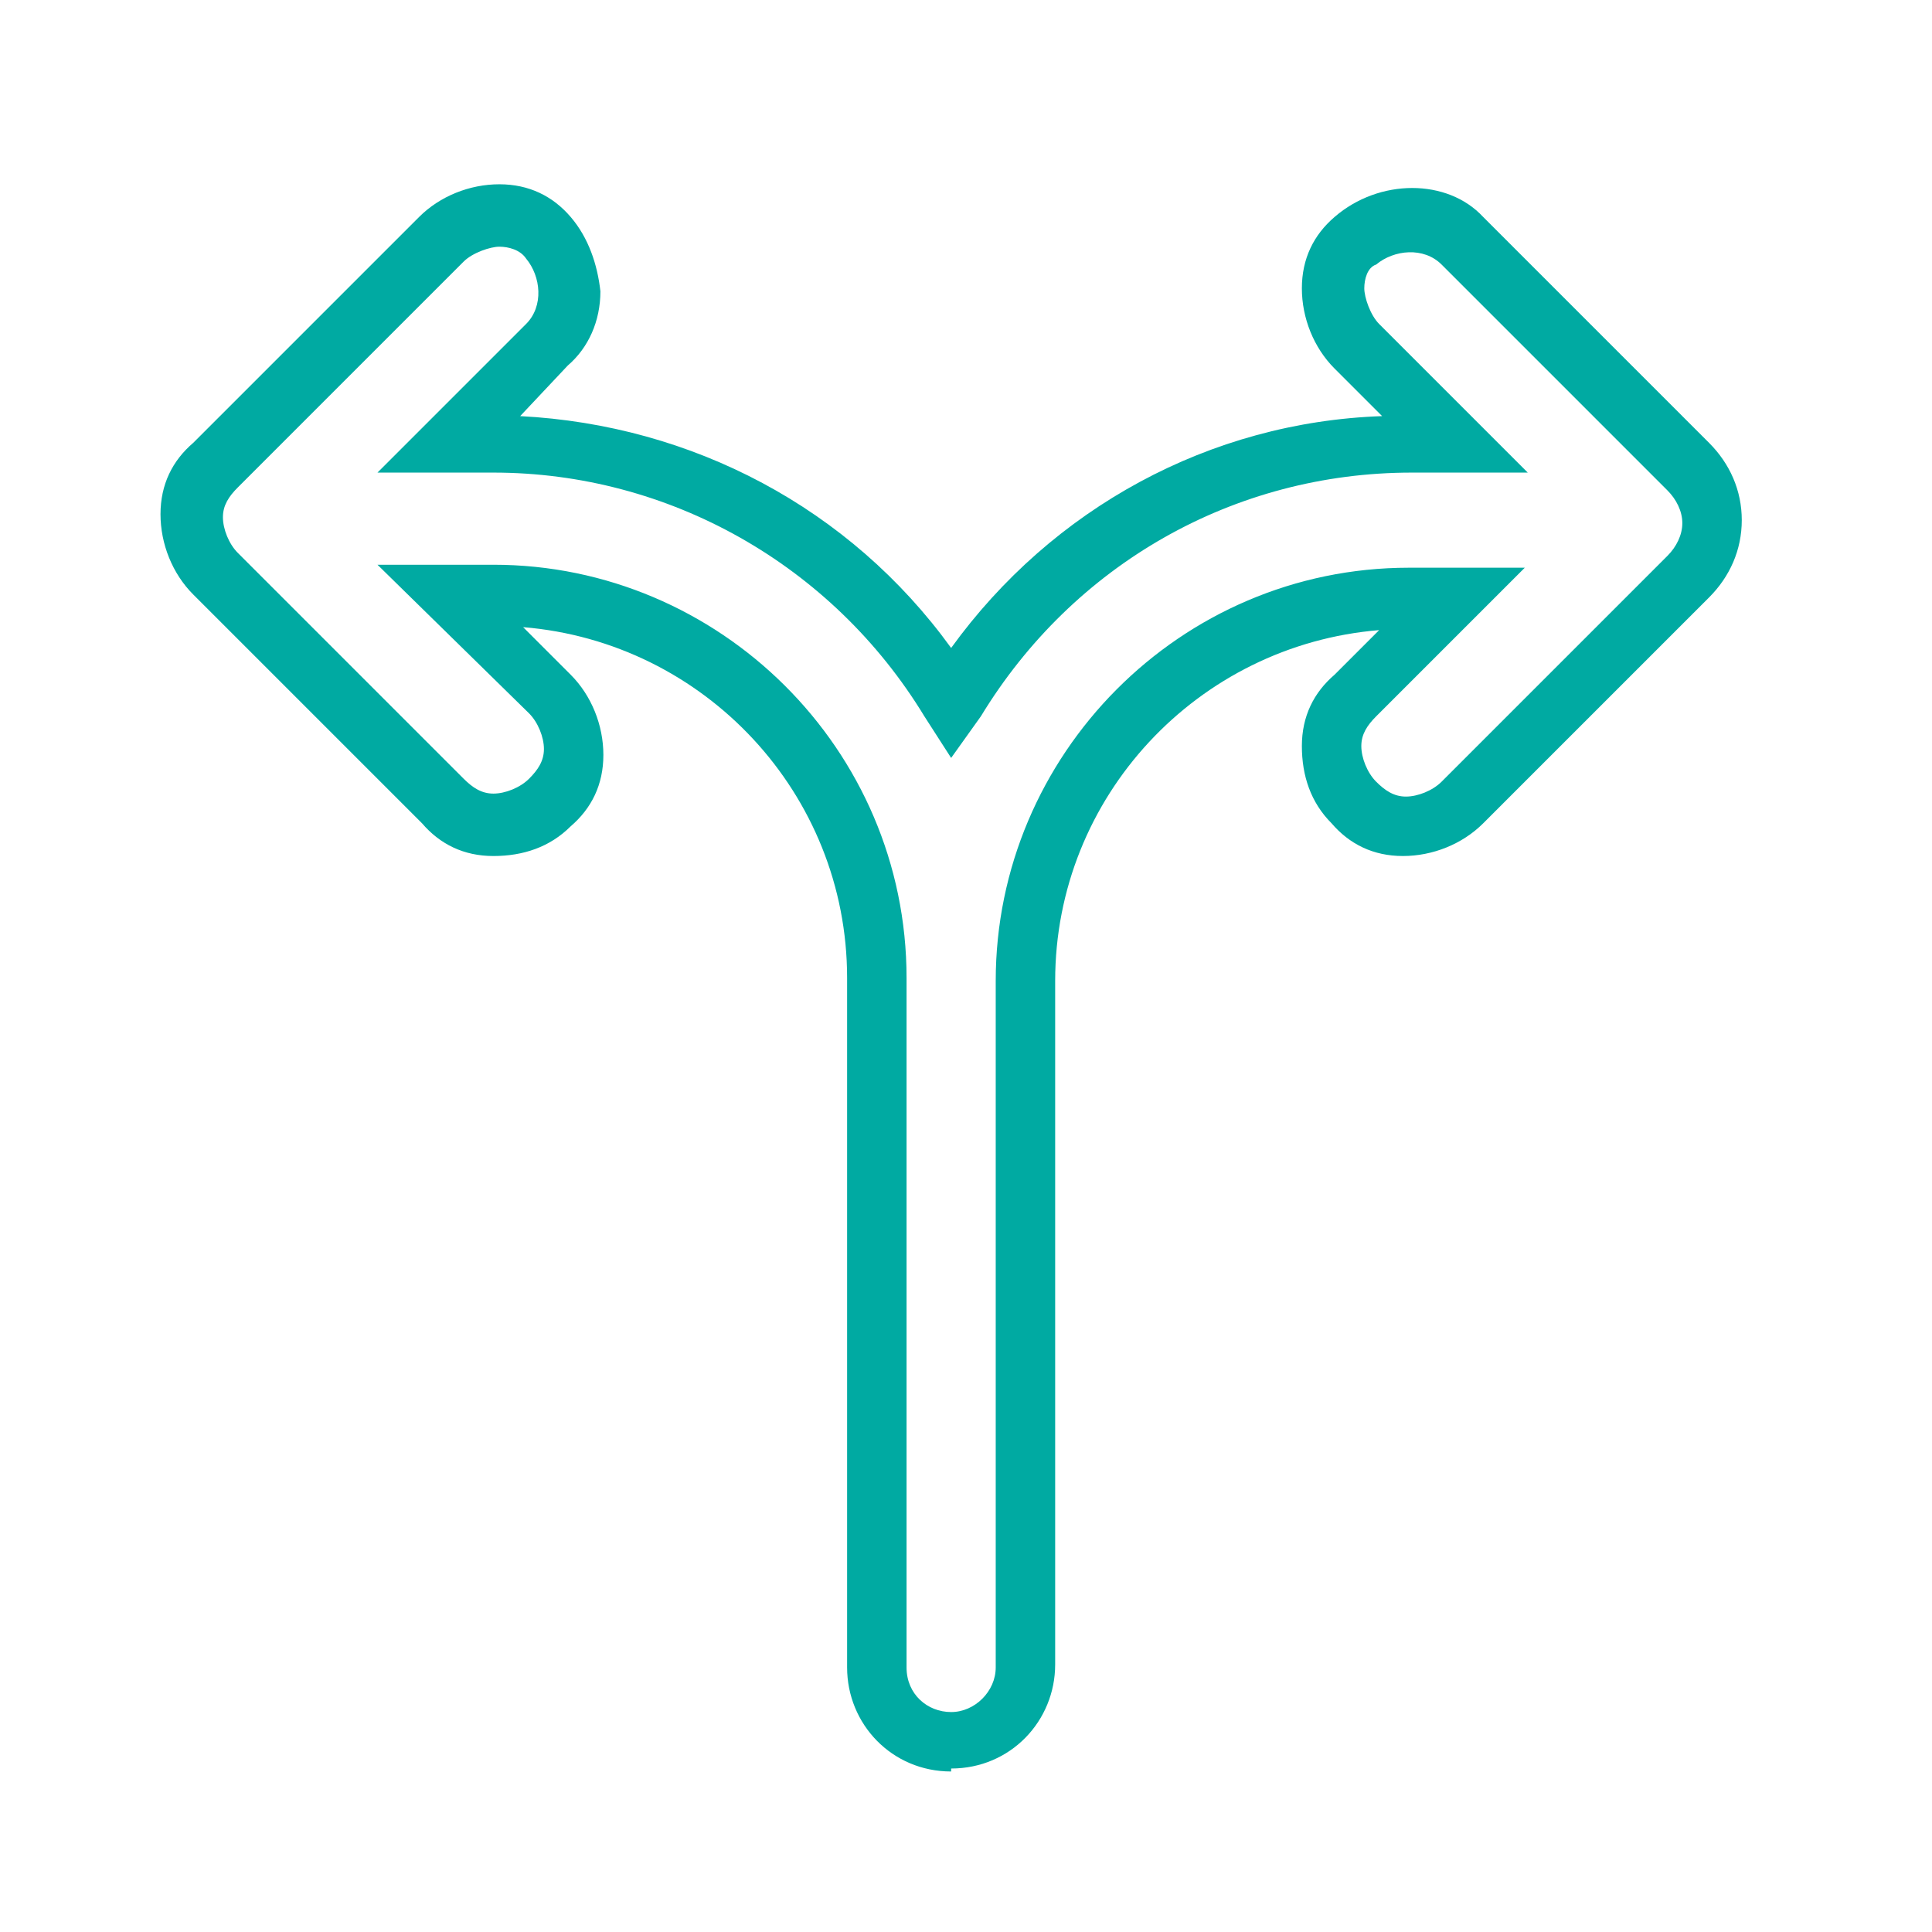 <svg xmlns="http://www.w3.org/2000/svg" id="Layer_1" data-name="Layer 1" viewBox="0 0 65 65"><defs><style>      .cls-1 {        fill: #00aaa2;        stroke-width: 0px;      }    </style></defs><path class="cls-1" d="M32,59.6c-2,0-3.5-1.6-3.5-3.5v-23.2c0-6.2-4.8-11.3-10.9-11.8l1.6,1.6c.7.7,1.1,1.7,1.1,2.7s-.4,1.8-1.1,2.4c-.7.7-1.6,1-2.6,1s-1.8-.4-2.4-1.1l-7.7-7.7c-.7-.7-1.1-1.7-1.1-2.7s.4-1.8,1.1-2.4l7.6-7.6c.7-.7,1.7-1.1,2.7-1.1s1.8.4,2.4,1.1.9,1.6,1,2.5c0,1-.4,1.9-1.1,2.5l-1.6,1.7c5.8.3,11.1,3.1,14.5,7.8,3.4-4.7,8.7-7.6,14.5-7.8l-1.6-1.6c-.7-.7-1.1-1.7-1.1-2.7s.4-1.8,1.1-2.4c1.5-1.3,3.8-1.3,5,0l7.6,7.6c.7.7,1.1,1.6,1.1,2.6s-.4,1.9-1.1,2.6l-7.6,7.6c-.7.7-1.7,1.1-2.7,1.1s-1.8-.4-2.4-1.1c-.7-.7-1-1.6-1-2.6s.4-1.8,1.1-2.4l1.5-1.5c-6.1.5-10.9,5.6-10.9,11.8v23c0,1.9-1.5,3.5-3.5,3.5ZM12.7,19h3.9c7.6,0,13.9,6.2,13.9,13.9v23.2c0,.9.7,1.5,1.5,1.5s1.5-.7,1.5-1.5v-23.1c0-7.6,6.2-13.9,13.9-13.9h3.9l-5,5c-.3.3-.5.6-.5,1s.2.9.5,1.2c.3.3.6.5,1,.5s.9-.2,1.2-.5l7.6-7.6c.3-.3.5-.7.5-1.1s-.2-.8-.5-1.1l-7.6-7.6c-.6-.6-1.6-.5-2.2,0-.3.1-.4.5-.4.8s.2.9.5,1.2l5,5h-3.9c-6,0-11.4,3.1-14.5,8.2l-1,1.4-.9-1.4c-3.1-5.1-8.6-8.2-14.5-8.2h-3.9l5-5c.6-.6.5-1.6,0-2.2-.2-.3-.6-.4-.9-.4s-.9.2-1.2.5l-7.6,7.6c-.3.3-.5.6-.5,1s.2.9.5,1.2l7.6,7.6c.3.3.6.5,1,.5s.9-.2,1.2-.5c.3-.3.5-.6.5-1s-.2-.9-.5-1.2l-5.1-5Z"></path></svg>